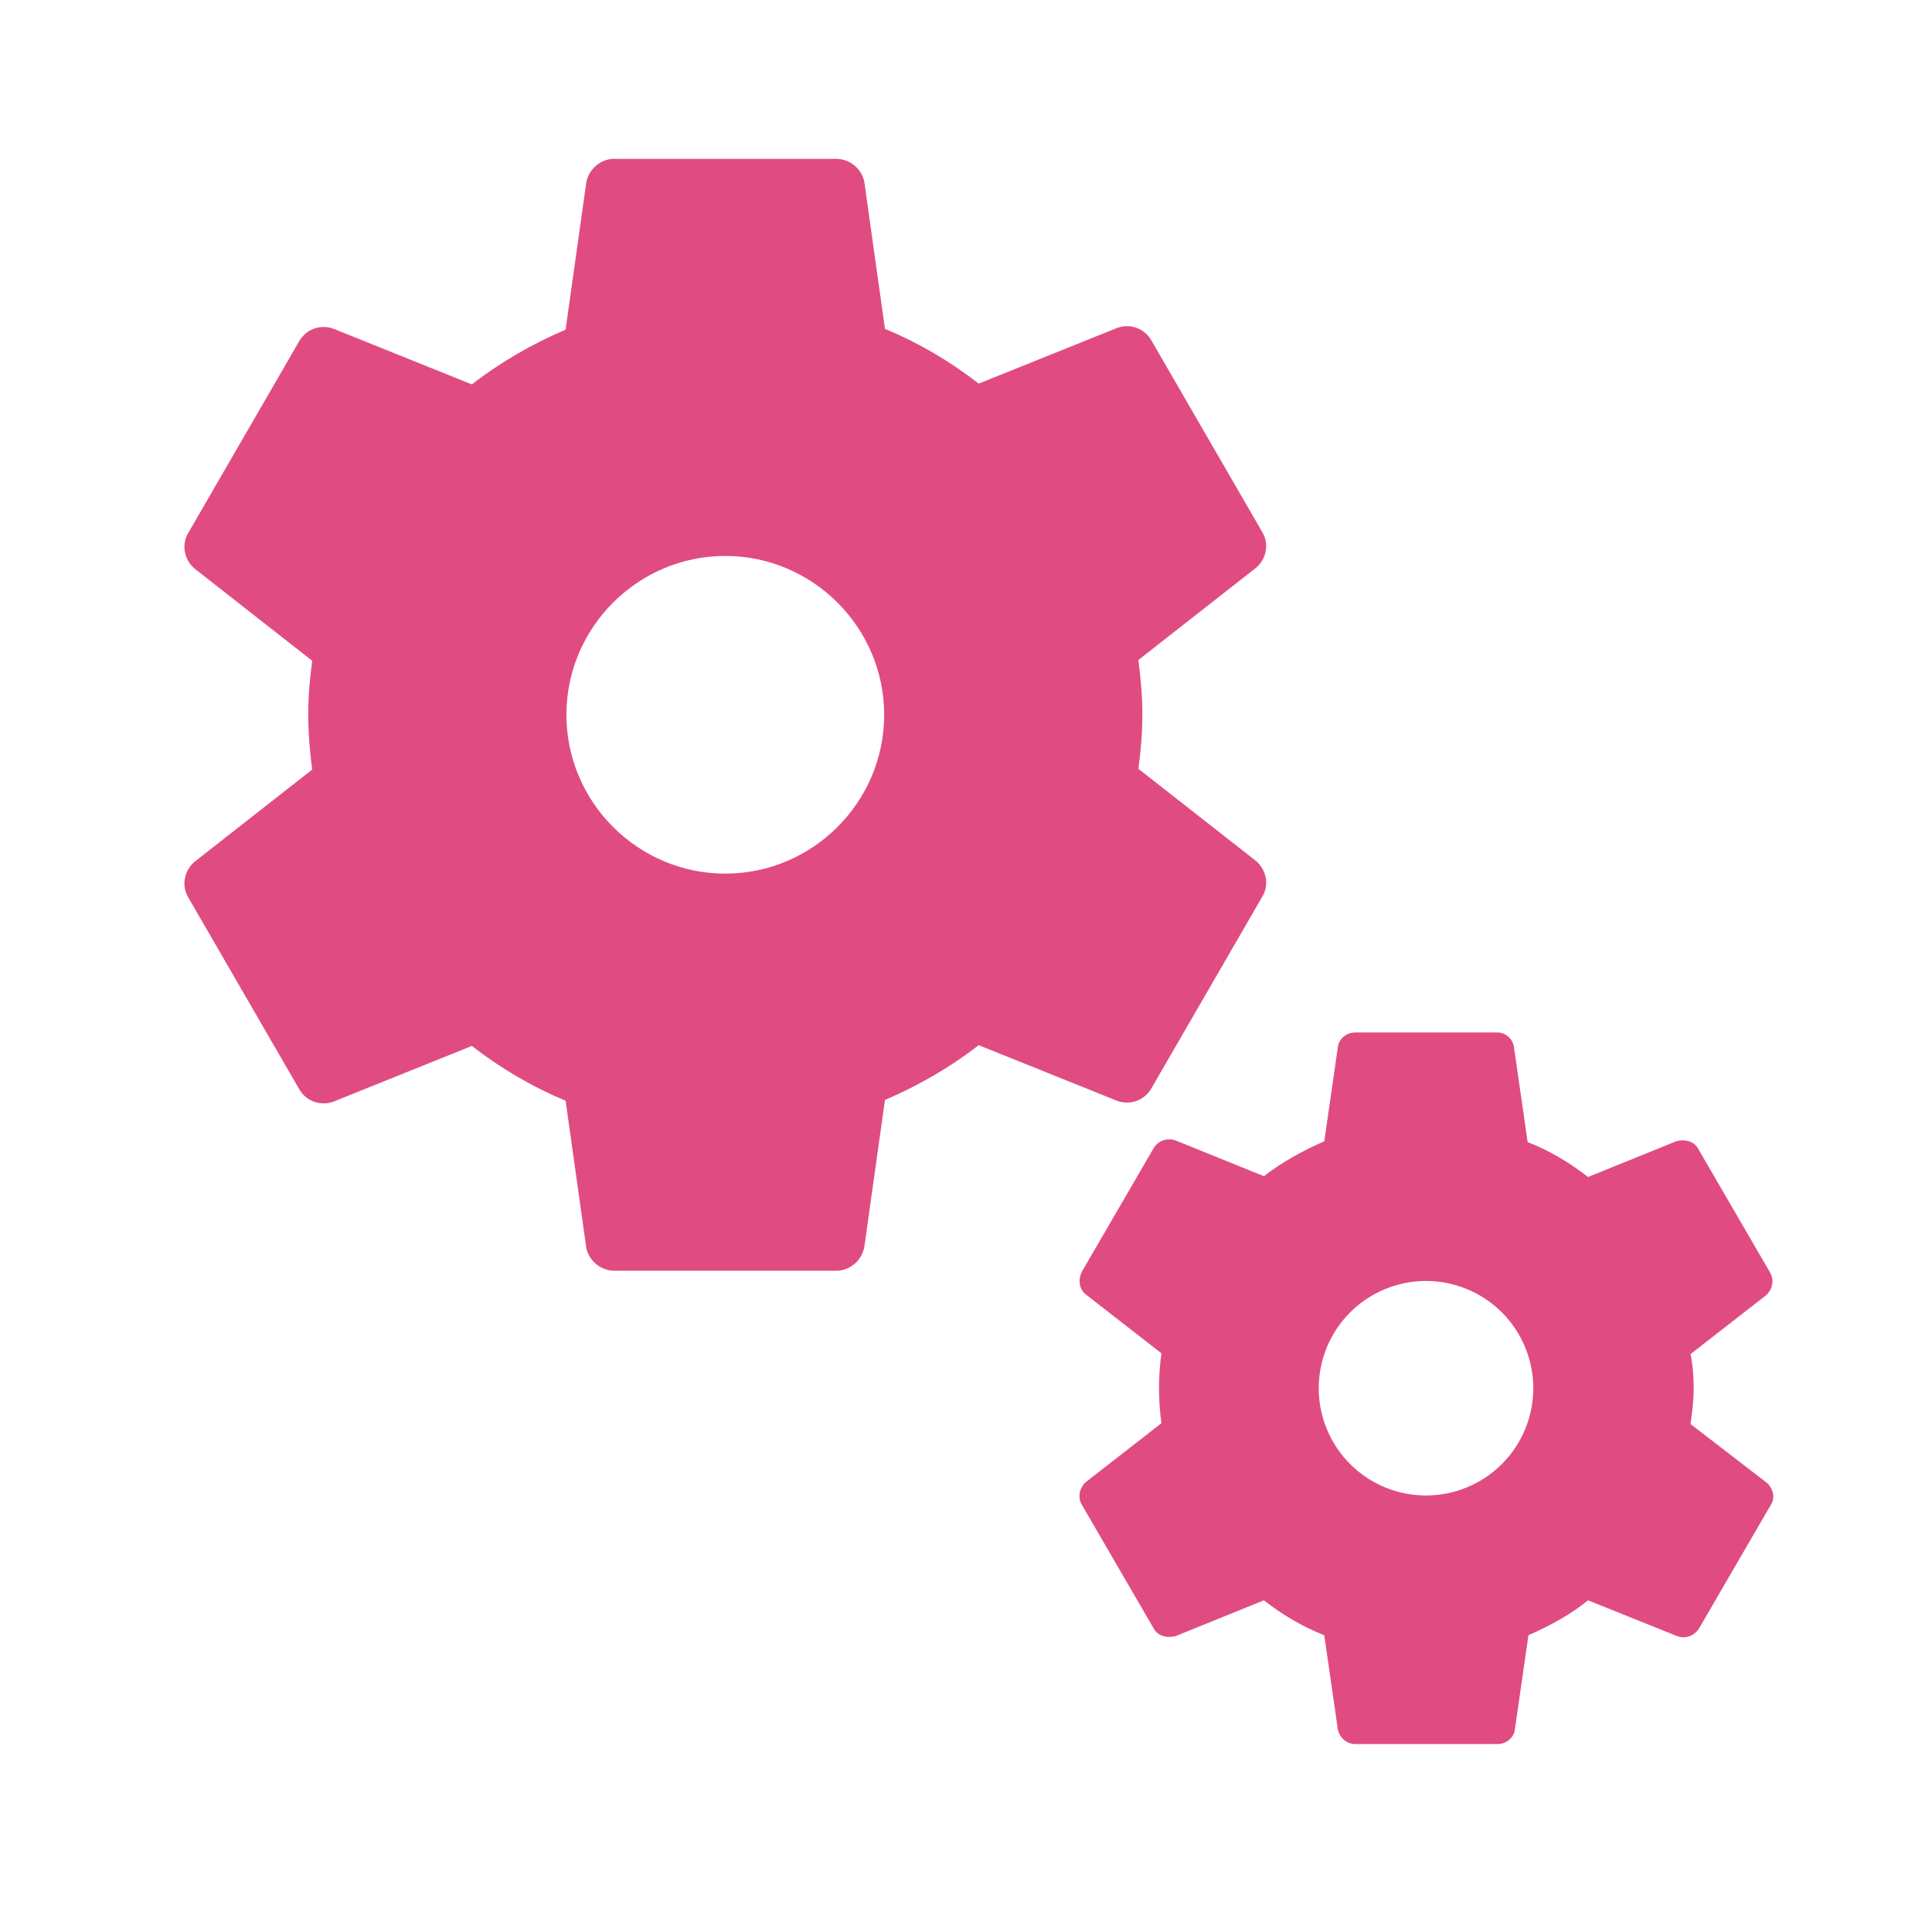 <svg width="76" height="75" viewBox="0 0 76 75" fill="none" xmlns="http://www.w3.org/2000/svg">
<g clip-path="url(#clip0_2_72)">
<path d="M45.281 42.844L49.656 35.281C49.938 34.812 49.812 34.219 49.406 33.875L44.781 30.25C44.875 29.562 44.938 28.844 44.938 28.125C44.938 27.406 44.875 26.688 44.781 25.969L49.406 22.344C49.812 22 49.938 21.406 49.656 20.938L45.281 13.375C45 12.906 44.438 12.719 43.938 12.906L38.5 15.094C37.375 14.219 36.156 13.5 34.812 12.938L34 7.156C33.948 6.904 33.811 6.676 33.612 6.511C33.413 6.347 33.164 6.255 32.906 6.25H24.156C23.625 6.25 23.156 6.656 23.062 7.188L22.25 12.969C20.938 13.531 19.688 14.25 18.562 15.125L13.125 12.938C12.625 12.75 12.062 12.938 11.781 13.406L7.406 20.969C7.125 21.438 7.25 22.031 7.656 22.375L12.281 26C12.188 26.688 12.125 27.406 12.125 28.125C12.125 28.844 12.188 29.562 12.281 30.281L7.656 33.906C7.25 34.25 7.125 34.844 7.406 35.312L11.781 42.875C12.062 43.344 12.625 43.531 13.125 43.344L18.562 41.156C19.688 42.031 20.906 42.75 22.25 43.312L23.062 49.094C23.156 49.594 23.625 50 24.156 50H32.906C33.438 50 33.906 49.594 34 49.062L34.812 43.281C36.125 42.719 37.375 42 38.5 41.125L43.938 43.312C44.438 43.5 45 43.312 45.281 42.844ZM28.531 34.375C25.094 34.375 22.281 31.562 22.281 28.125C22.281 24.688 25.094 21.875 28.531 21.875C31.969 21.875 34.781 24.688 34.781 28.125C34.781 31.562 31.969 34.375 28.531 34.375ZM69.5 58.344L66.5 56.031C66.562 55.594 66.625 55.125 66.625 54.656C66.625 54.188 66.594 53.719 66.5 53.281L69.469 50.969C69.719 50.75 69.812 50.375 69.625 50.062L66.812 45.219C66.656 44.906 66.281 44.812 65.938 44.906L62.469 46.312C61.75 45.75 60.969 45.281 60.094 44.938L59.562 41.25C59.55 41.083 59.476 40.926 59.355 40.811C59.234 40.696 59.074 40.629 58.906 40.625H53.312C52.969 40.625 52.656 40.875 52.625 41.219L52.094 44.906C51.25 45.281 50.438 45.719 49.719 46.281L46.25 44.875C46.091 44.815 45.916 44.814 45.755 44.871C45.595 44.928 45.46 45.04 45.375 45.188L42.562 50.031C42.406 50.344 42.438 50.719 42.719 50.938L45.688 53.25C45.561 54.162 45.561 55.088 45.688 56L42.719 58.312C42.469 58.531 42.375 58.906 42.562 59.219L45.375 64.062C45.531 64.375 45.906 64.469 46.25 64.375L49.719 62.969C50.438 63.531 51.219 64 52.094 64.344L52.625 68.031C52.688 68.375 52.969 68.625 53.312 68.625H58.906C59.25 68.625 59.562 68.375 59.594 68.031L60.125 64.344C60.969 63.969 61.781 63.531 62.469 62.969L65.969 64.375C66.281 64.5 66.656 64.375 66.844 64.062L69.656 59.219C69.844 58.938 69.75 58.562 69.5 58.344ZM56.094 58.844C55.539 58.843 54.991 58.734 54.479 58.522C53.967 58.31 53.502 57.999 53.11 57.606C52.718 57.215 52.408 56.749 52.196 56.237C51.984 55.725 51.875 55.176 51.875 54.622C51.875 54.068 51.985 53.519 52.197 53.007C52.409 52.495 52.72 52.03 53.112 51.638C53.504 51.246 53.97 50.936 54.482 50.724C54.994 50.512 55.543 50.403 56.097 50.403C57.216 50.404 58.289 50.849 59.081 51.64C59.872 52.432 60.316 53.506 60.316 54.625C60.315 55.744 59.87 56.818 59.078 57.609C58.287 58.4 57.213 58.844 56.094 58.844Z" fill="#E04C81"/>
</g>
<defs>
<clipPath id="clip0_2_72">
<rect width="75" height="75" fill="white" transform="translate(0.5)"/>
</clipPath>
</defs>
</svg>
